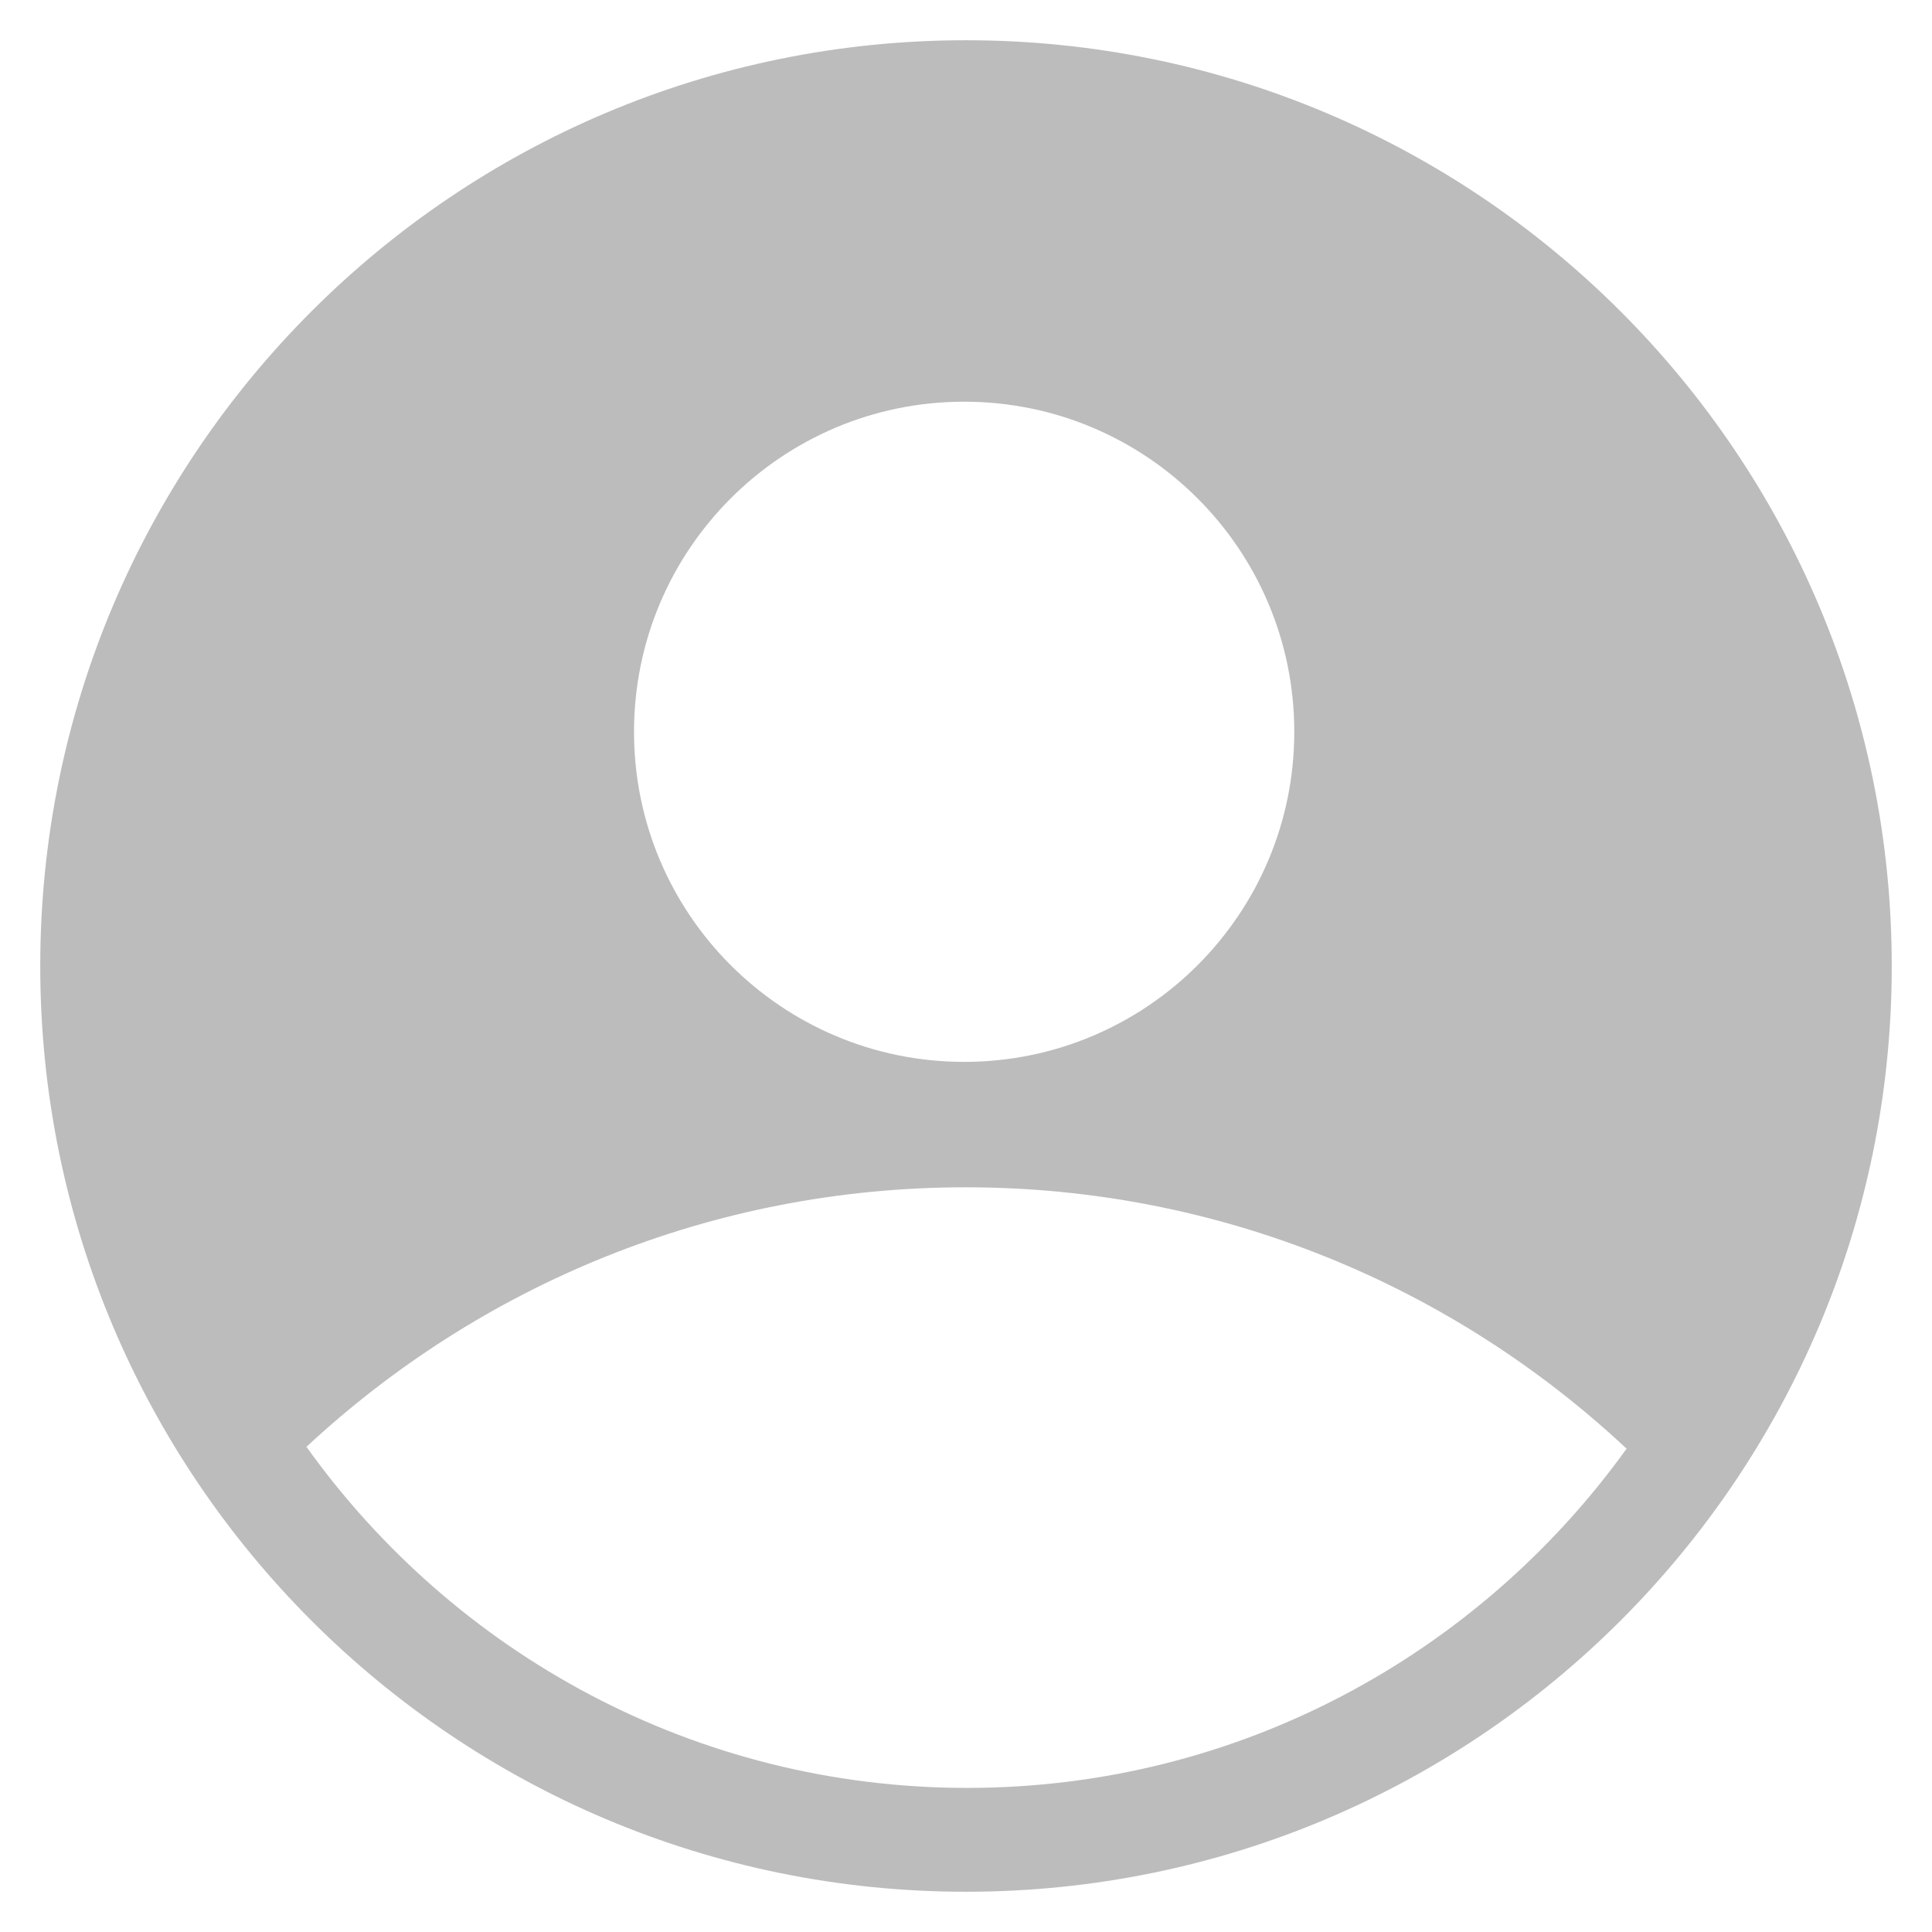 <svg width="24" height="24" viewBox="0 0 24 24" fill="none" xmlns="http://www.w3.org/2000/svg">
<path fill-rule="evenodd" clip-rule="evenodd" d="M23.5 12C23.5 18.351 18.351 23.5 12 23.5C5.649 23.5 0.5 18.351 0.5 12C0.5 5.649 5.649 0.5 12 0.5C18.351 0.5 23.5 5.649 23.5 12ZM16.078 9.091C16.078 11.355 14.242 13.191 11.977 13.191C9.712 13.191 7.876 11.355 7.876 9.091C7.876 6.826 9.712 4.99 11.977 4.99C14.242 4.99 16.078 6.826 16.078 9.091ZM11.994 14.749C8.834 14.749 5.958 15.972 3.807 17.973C5.642 20.539 8.635 22.21 12.015 22.21C15.385 22.21 18.369 20.55 20.206 17.996C18.052 15.981 15.166 14.749 11.994 14.749Z" fill="#BCBCBC"/>
</svg>
